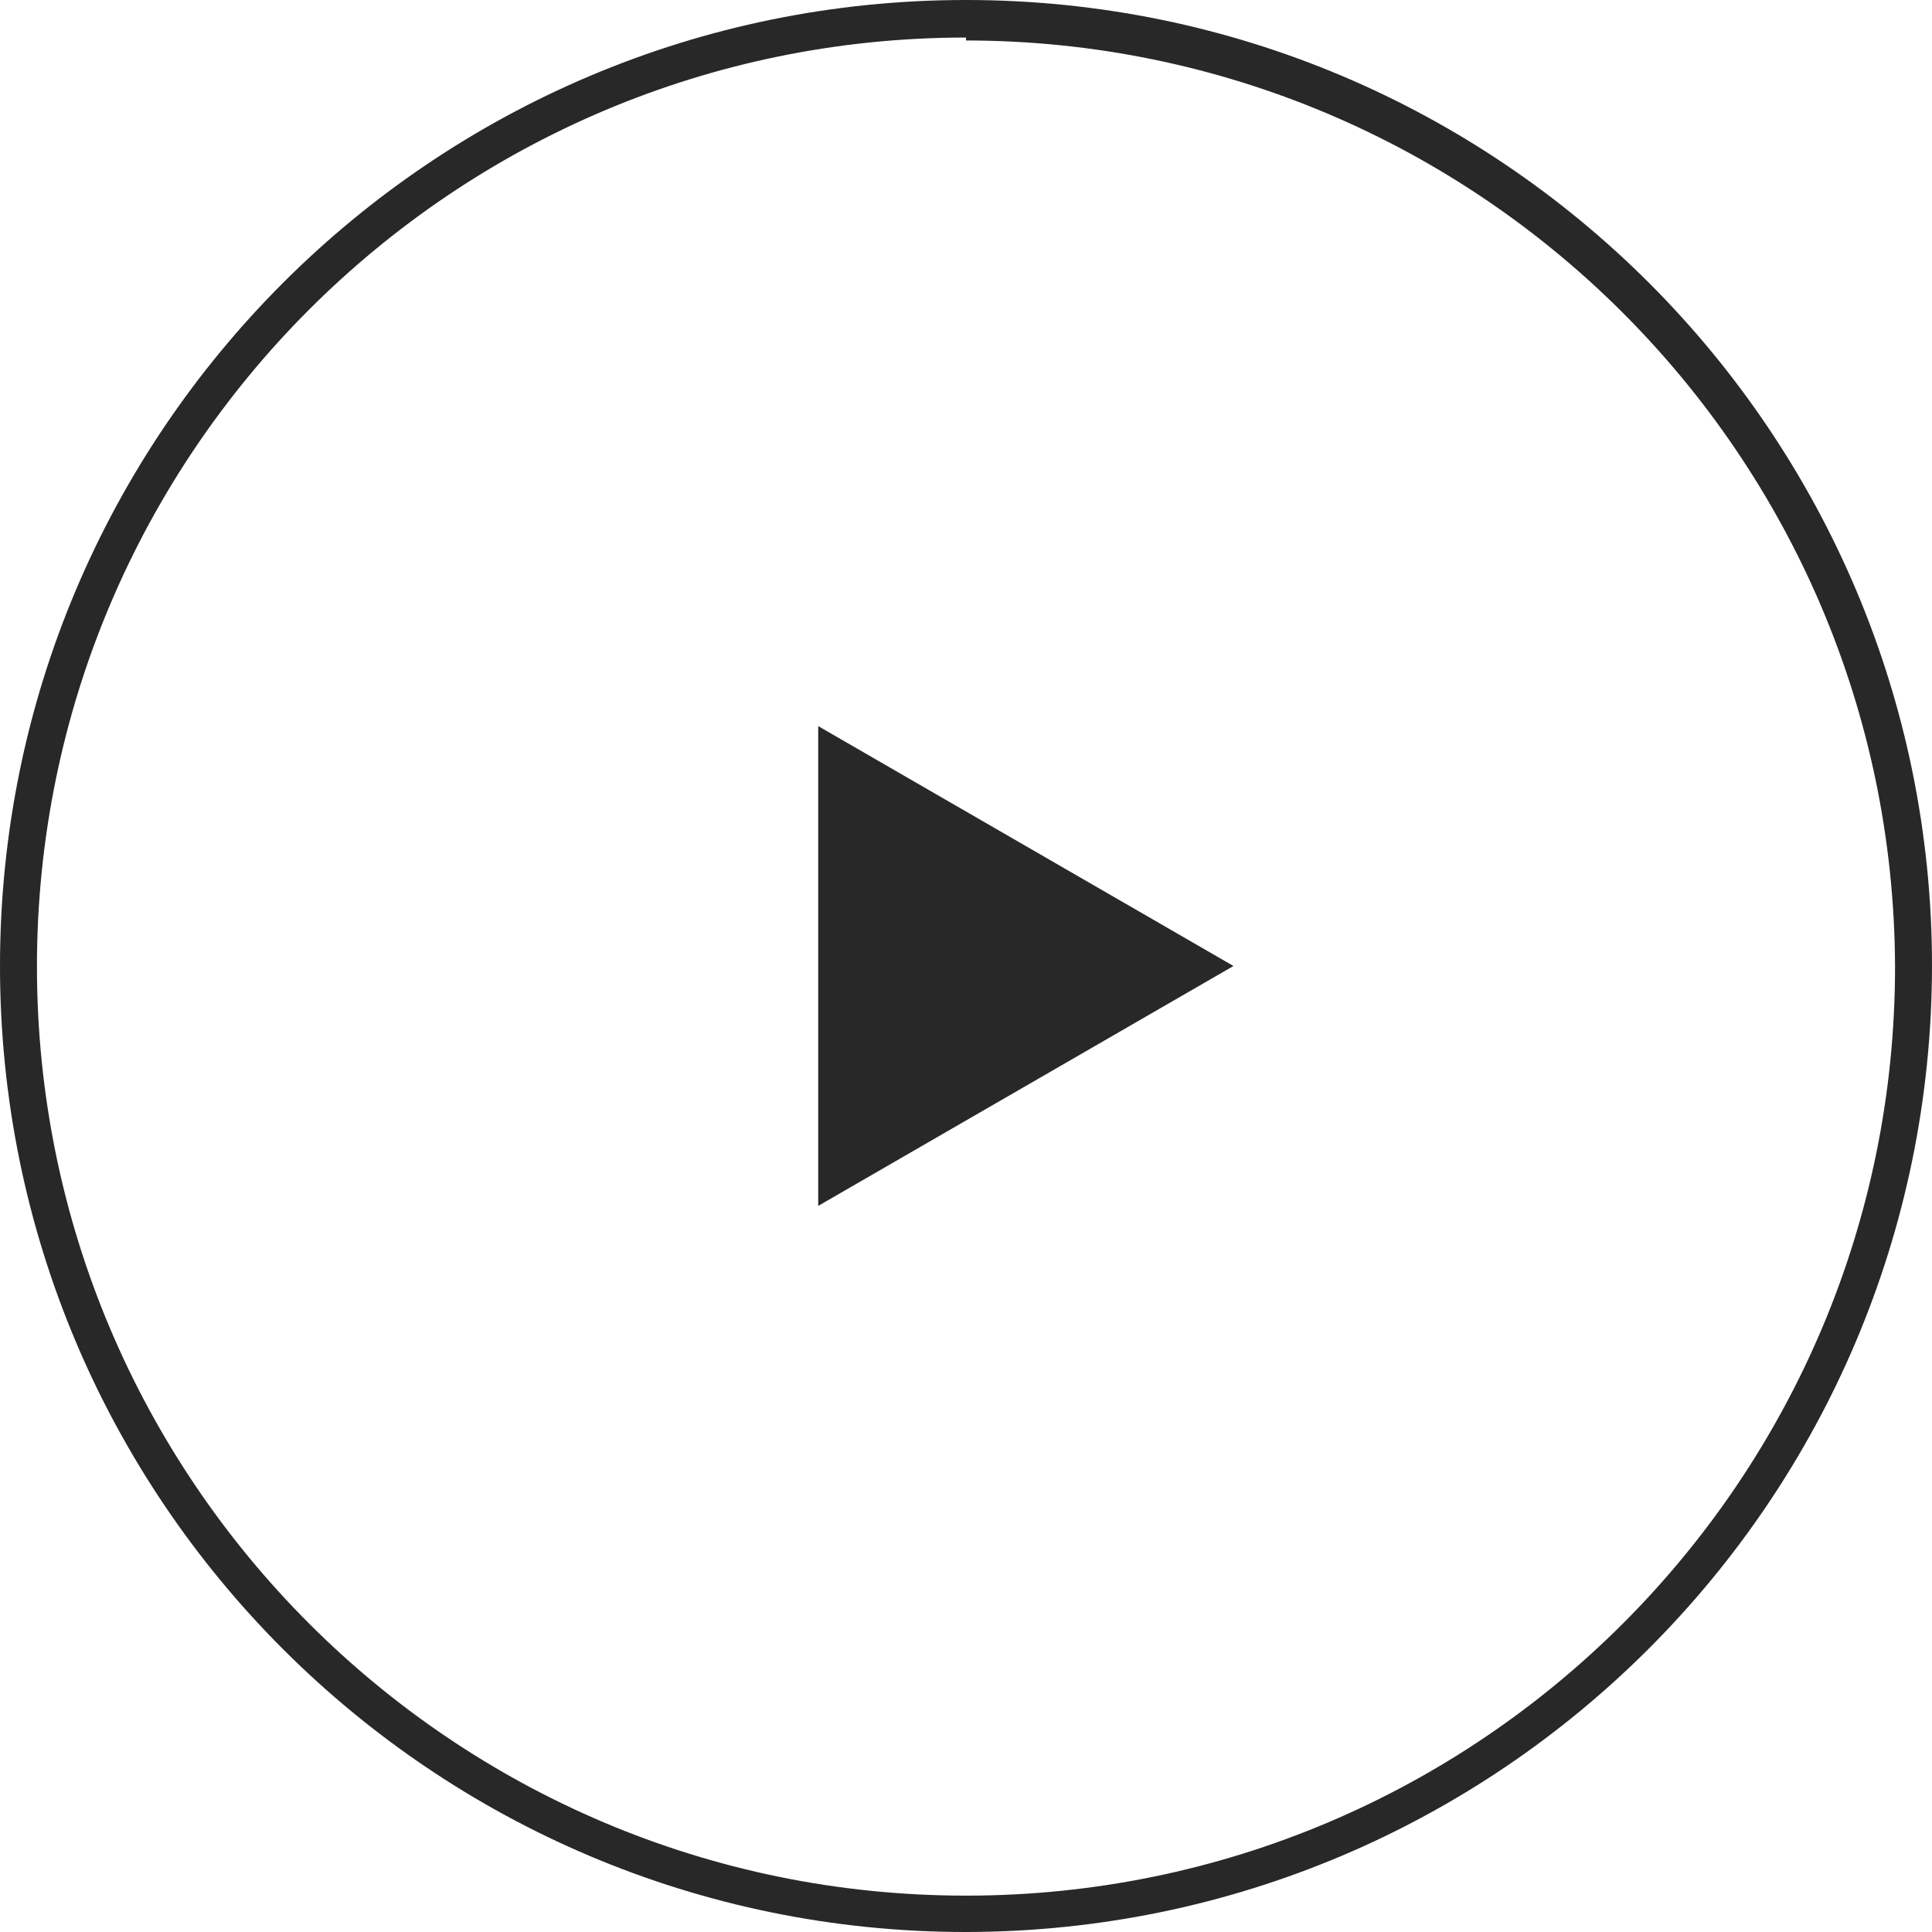 <?xml version="1.0" encoding="utf-8"?>
<!-- Generator: Adobe Illustrator 16.0.0, SVG Export Plug-In . SVG Version: 6.00 Build 0)  -->
<!DOCTYPE svg PUBLIC "-//W3C//DTD SVG 1.1//EN" "http://www.w3.org/Graphics/SVG/1.1/DTD/svg11.dtd">
<svg version="1.1" id="圖層_1" xmlns="http://www.w3.org/2000/svg" xmlns:xlink="http://www.w3.org/1999/xlink" x="0px" y="0px"
	 width="450.149px" height="450.15px" viewBox="0 0 450.149 450.15" enable-background="new 0 0 450.149 450.15"
	 xml:space="preserve">
<title>play</title>
<g id="Layer_1">
	<path fill="#282828" d="M225.076,450.151C100.77,450.151,0,349.381,0,225.074C0,100.768,100.771,0,225.076,0
		S450.149,100.77,450.149,225.074C450,349.319,349.317,449.998,225.076,450.151z M225.076,8.746
		C105.524,8.746,8.61,105.66,8.61,225.21c0,119.553,96.915,216.467,216.465,216.467S441.54,344.762,441.54,225.21
		c0-0.045,0-0.091,0-0.136C441.016,105.875,344.274,9.503,225.076,9.429V8.746L225.076,8.746z"/>
	<polygon fill="#282828" points="287.393,225.074 190.639,169.182 190.639,280.967 	"/>
</g>
</svg>
